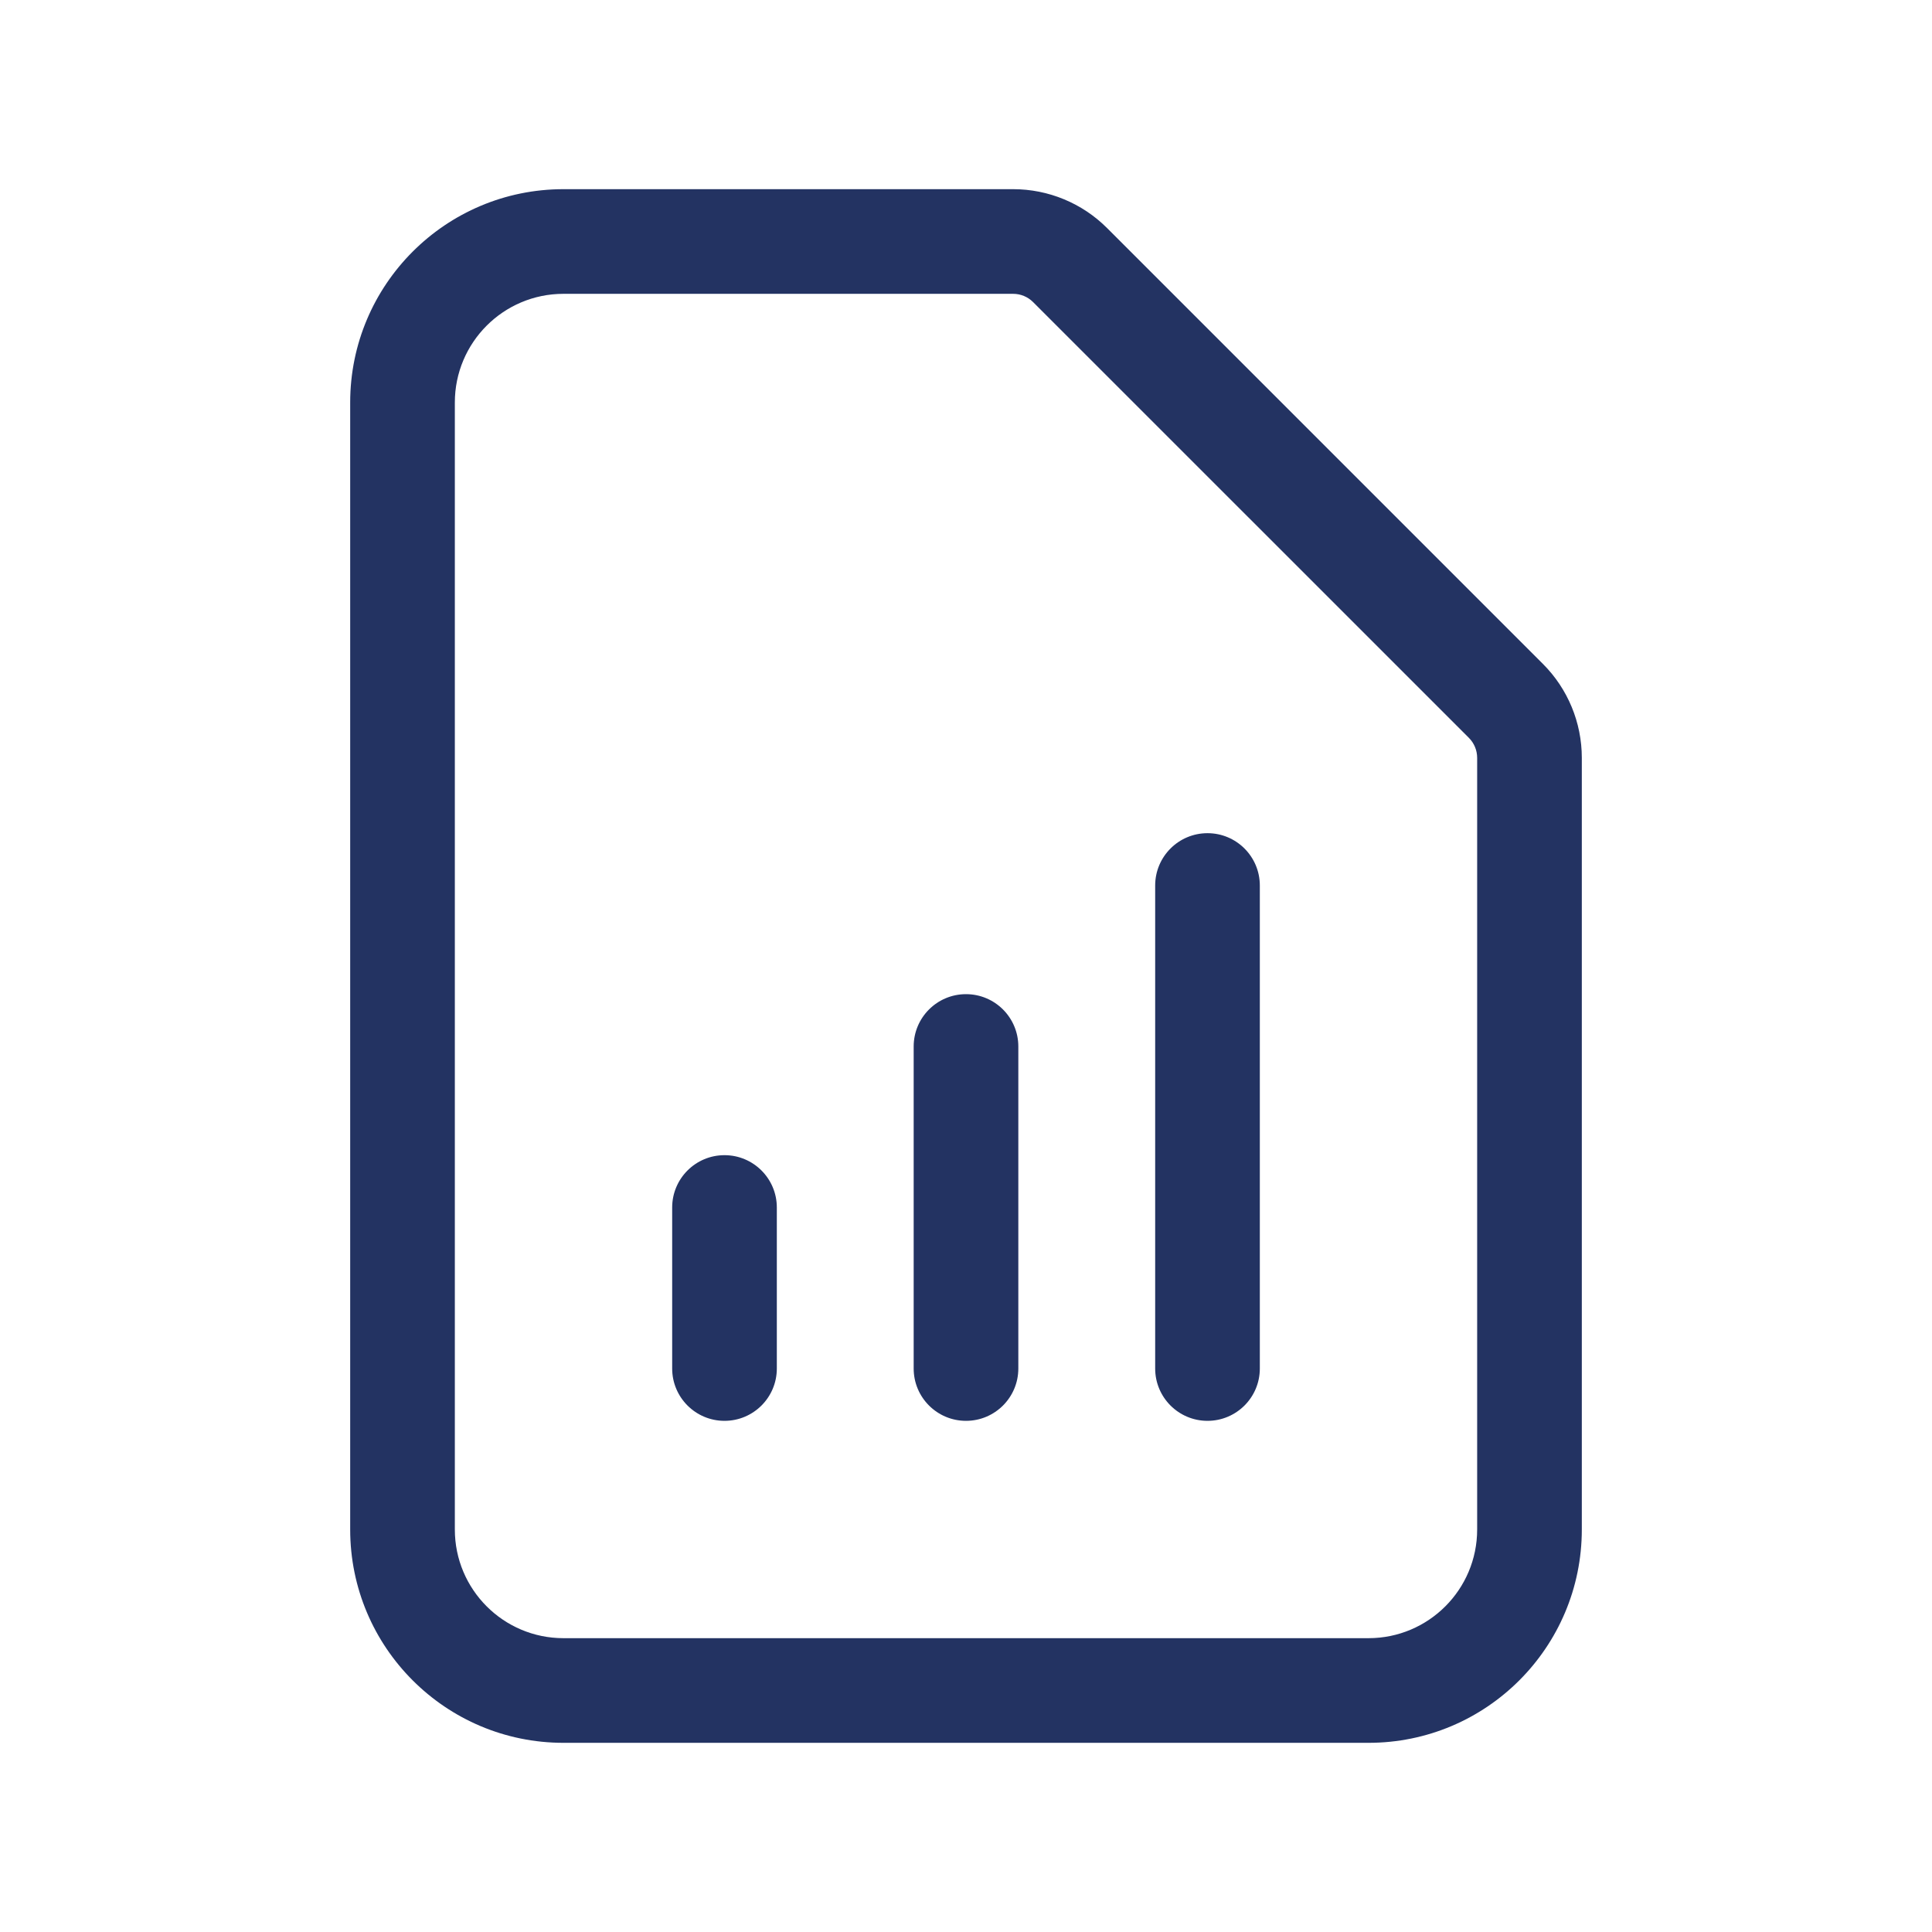 <svg width="47" height="47" viewBox="0 0 47 47" fill="none" xmlns="http://www.w3.org/2000/svg">
<path fill-rule="evenodd" clip-rule="evenodd" d="M13.708 7.148C12.248 7.148 11.065 8.332 11.065 9.792V37.208C11.065 38.668 12.248 39.852 13.708 39.852H33.292C34.752 39.852 35.935 38.668 35.935 37.208V18.436C35.935 18.254 35.863 18.08 35.735 17.951L25.132 7.349C25.003 7.22 24.829 7.148 24.647 7.148H13.708ZM8.519 9.792C8.519 6.926 10.842 4.602 13.708 4.602H24.647C25.504 4.602 26.326 4.942 26.932 5.548L37.535 16.151C38.141 16.757 38.481 17.579 38.481 18.436V37.208C38.481 40.074 36.158 42.398 33.292 42.398H13.708C10.842 42.398 8.519 40.074 8.519 37.208V9.792ZM29.375 20.269C30.078 20.269 30.648 20.839 30.648 21.542V33.292C30.648 33.995 30.078 34.565 29.375 34.565C28.672 34.565 28.102 33.995 28.102 33.292V21.542C28.102 20.839 28.672 20.269 29.375 20.269ZM23.5 24.185C24.203 24.185 24.773 24.755 24.773 25.458V33.292C24.773 33.995 24.203 34.565 23.5 34.565C22.797 34.565 22.227 33.995 22.227 33.292V25.458C22.227 24.755 22.797 24.185 23.5 24.185ZM17.625 28.102C18.328 28.102 18.898 28.672 18.898 29.375V33.292C18.898 33.995 18.328 34.565 17.625 34.565C16.922 34.565 16.352 33.995 16.352 33.292V29.375C16.352 28.672 16.922 28.102 17.625 28.102Z" fill="#233362"/>
</svg>
